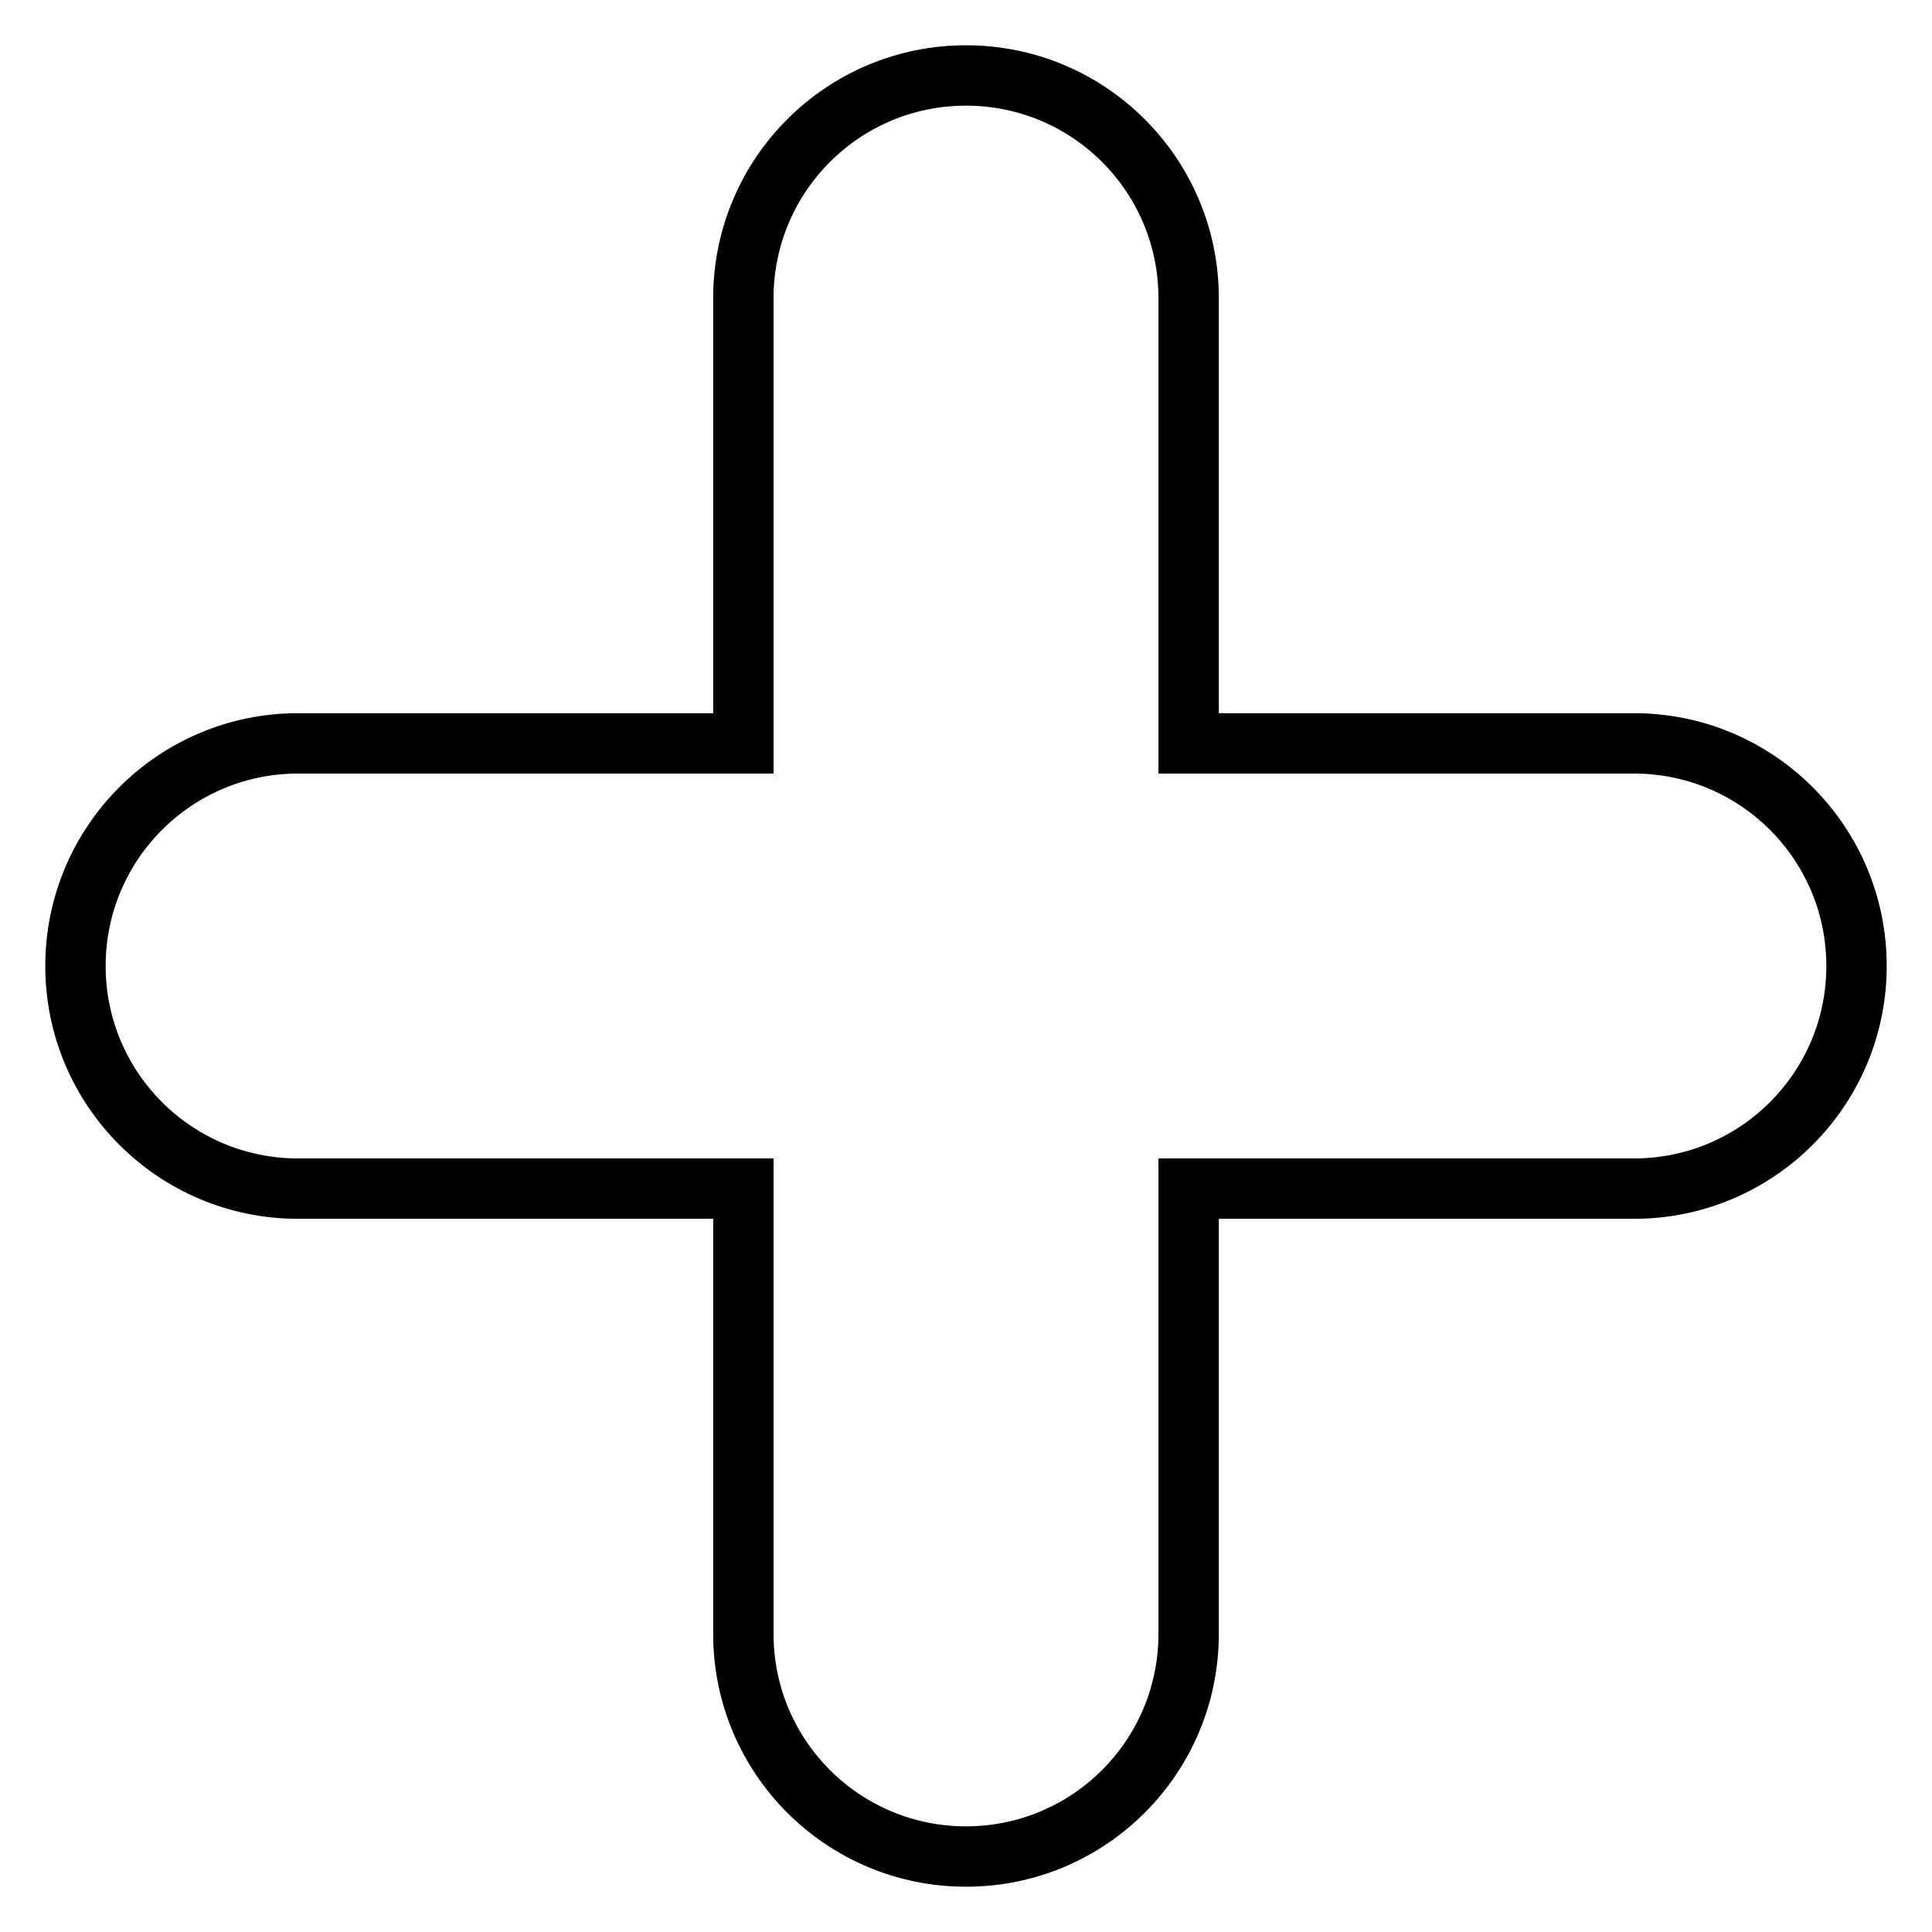 <?xml version="1.0" encoding="utf-8"?>
<!-- Svg Vector Icons : http://www.onlinewebfonts.com/icon -->
<!DOCTYPE svg PUBLIC "-//W3C//DTD SVG 1.1//EN" "http://www.w3.org/Graphics/SVG/1.1/DTD/svg11.dtd">
<svg version="1.1" xmlns="http://www.w3.org/2000/svg" xmlns:xlink="http://www.w3.org/1999/xlink" x="0px" y="0px" viewBox="0 0 256 256" enable-background="new 0 0 256 256" xml:space="preserve">
<g><g><path stroke-width="8" fill-opacity="0" stroke="#000000"  d="M216.5,157.5h-59v59c0,16.3-13.2,29.5-29.5,29.5c-16.3,0-29.5-13.2-29.5-29.5v-59h-59C23.2,157.5,10,144.3,10,128c0-16.3,13.2-29.5,29.5-29.5h59v-59C98.5,23.2,111.7,10,128,10c16.3,0,29.5,13.2,29.5,29.5v59h59c16.3,0,29.5,13.2,29.5,29.5C246,144.3,232.8,157.5,216.5,157.5z"/></g></g>
</svg>